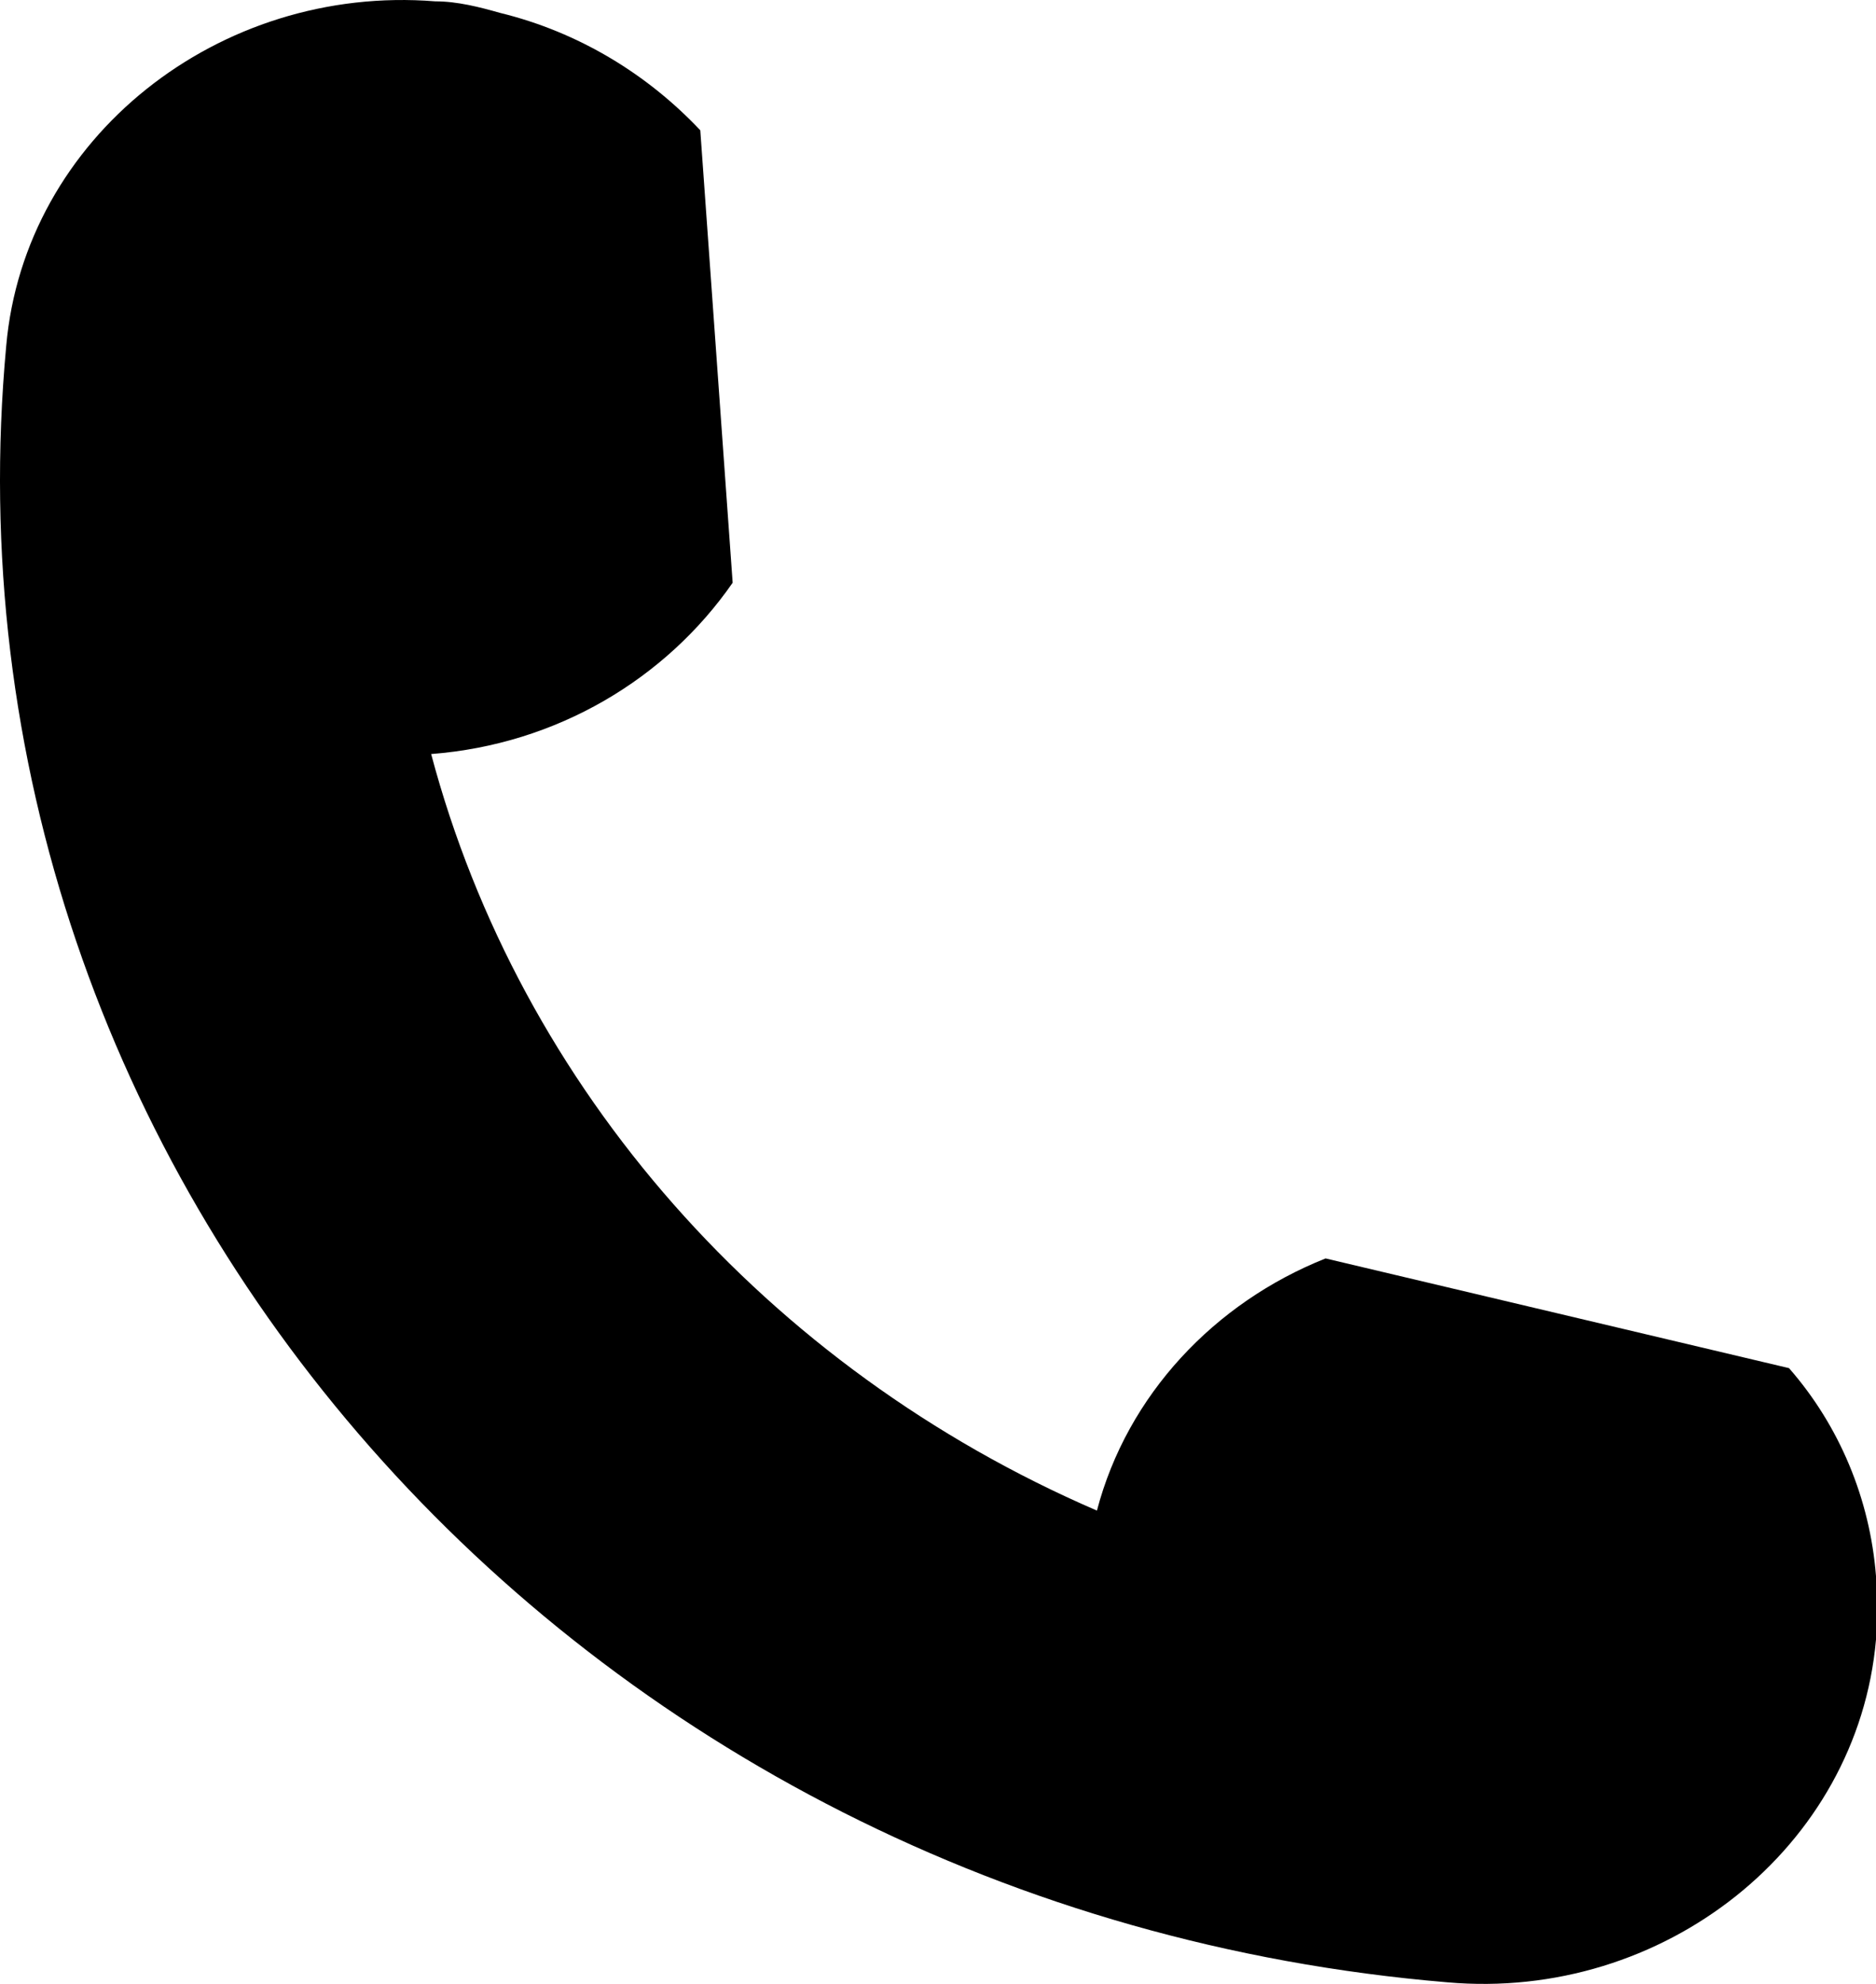 <svg width="35" height="37" viewBox="0 0 35 37" fill="none" xmlns="http://www.w3.org/2000/svg">
<path d="M8.12 0.025C8.535 0.025 8.95 0.133 9.328 0.24C10.8 0.599 12.084 1.389 13.065 2.43L13.669 10.868C12.424 12.663 10.385 13.884 8.044 14.063C9.705 20.31 14.311 25.516 20.465 28.173C21.031 26.019 22.655 24.296 24.731 23.47L33.377 25.516C34.32 26.593 34.887 27.958 35 29.394C35 29.789 35 30.184 35 30.579C34.66 34.456 31.036 37.329 26.996 36.97C10.725 35.605 -1.319 21.926 0.116 6.452C0.456 2.574 4.08 -0.298 8.12 0.025Z" fill="black"/>
</svg>
